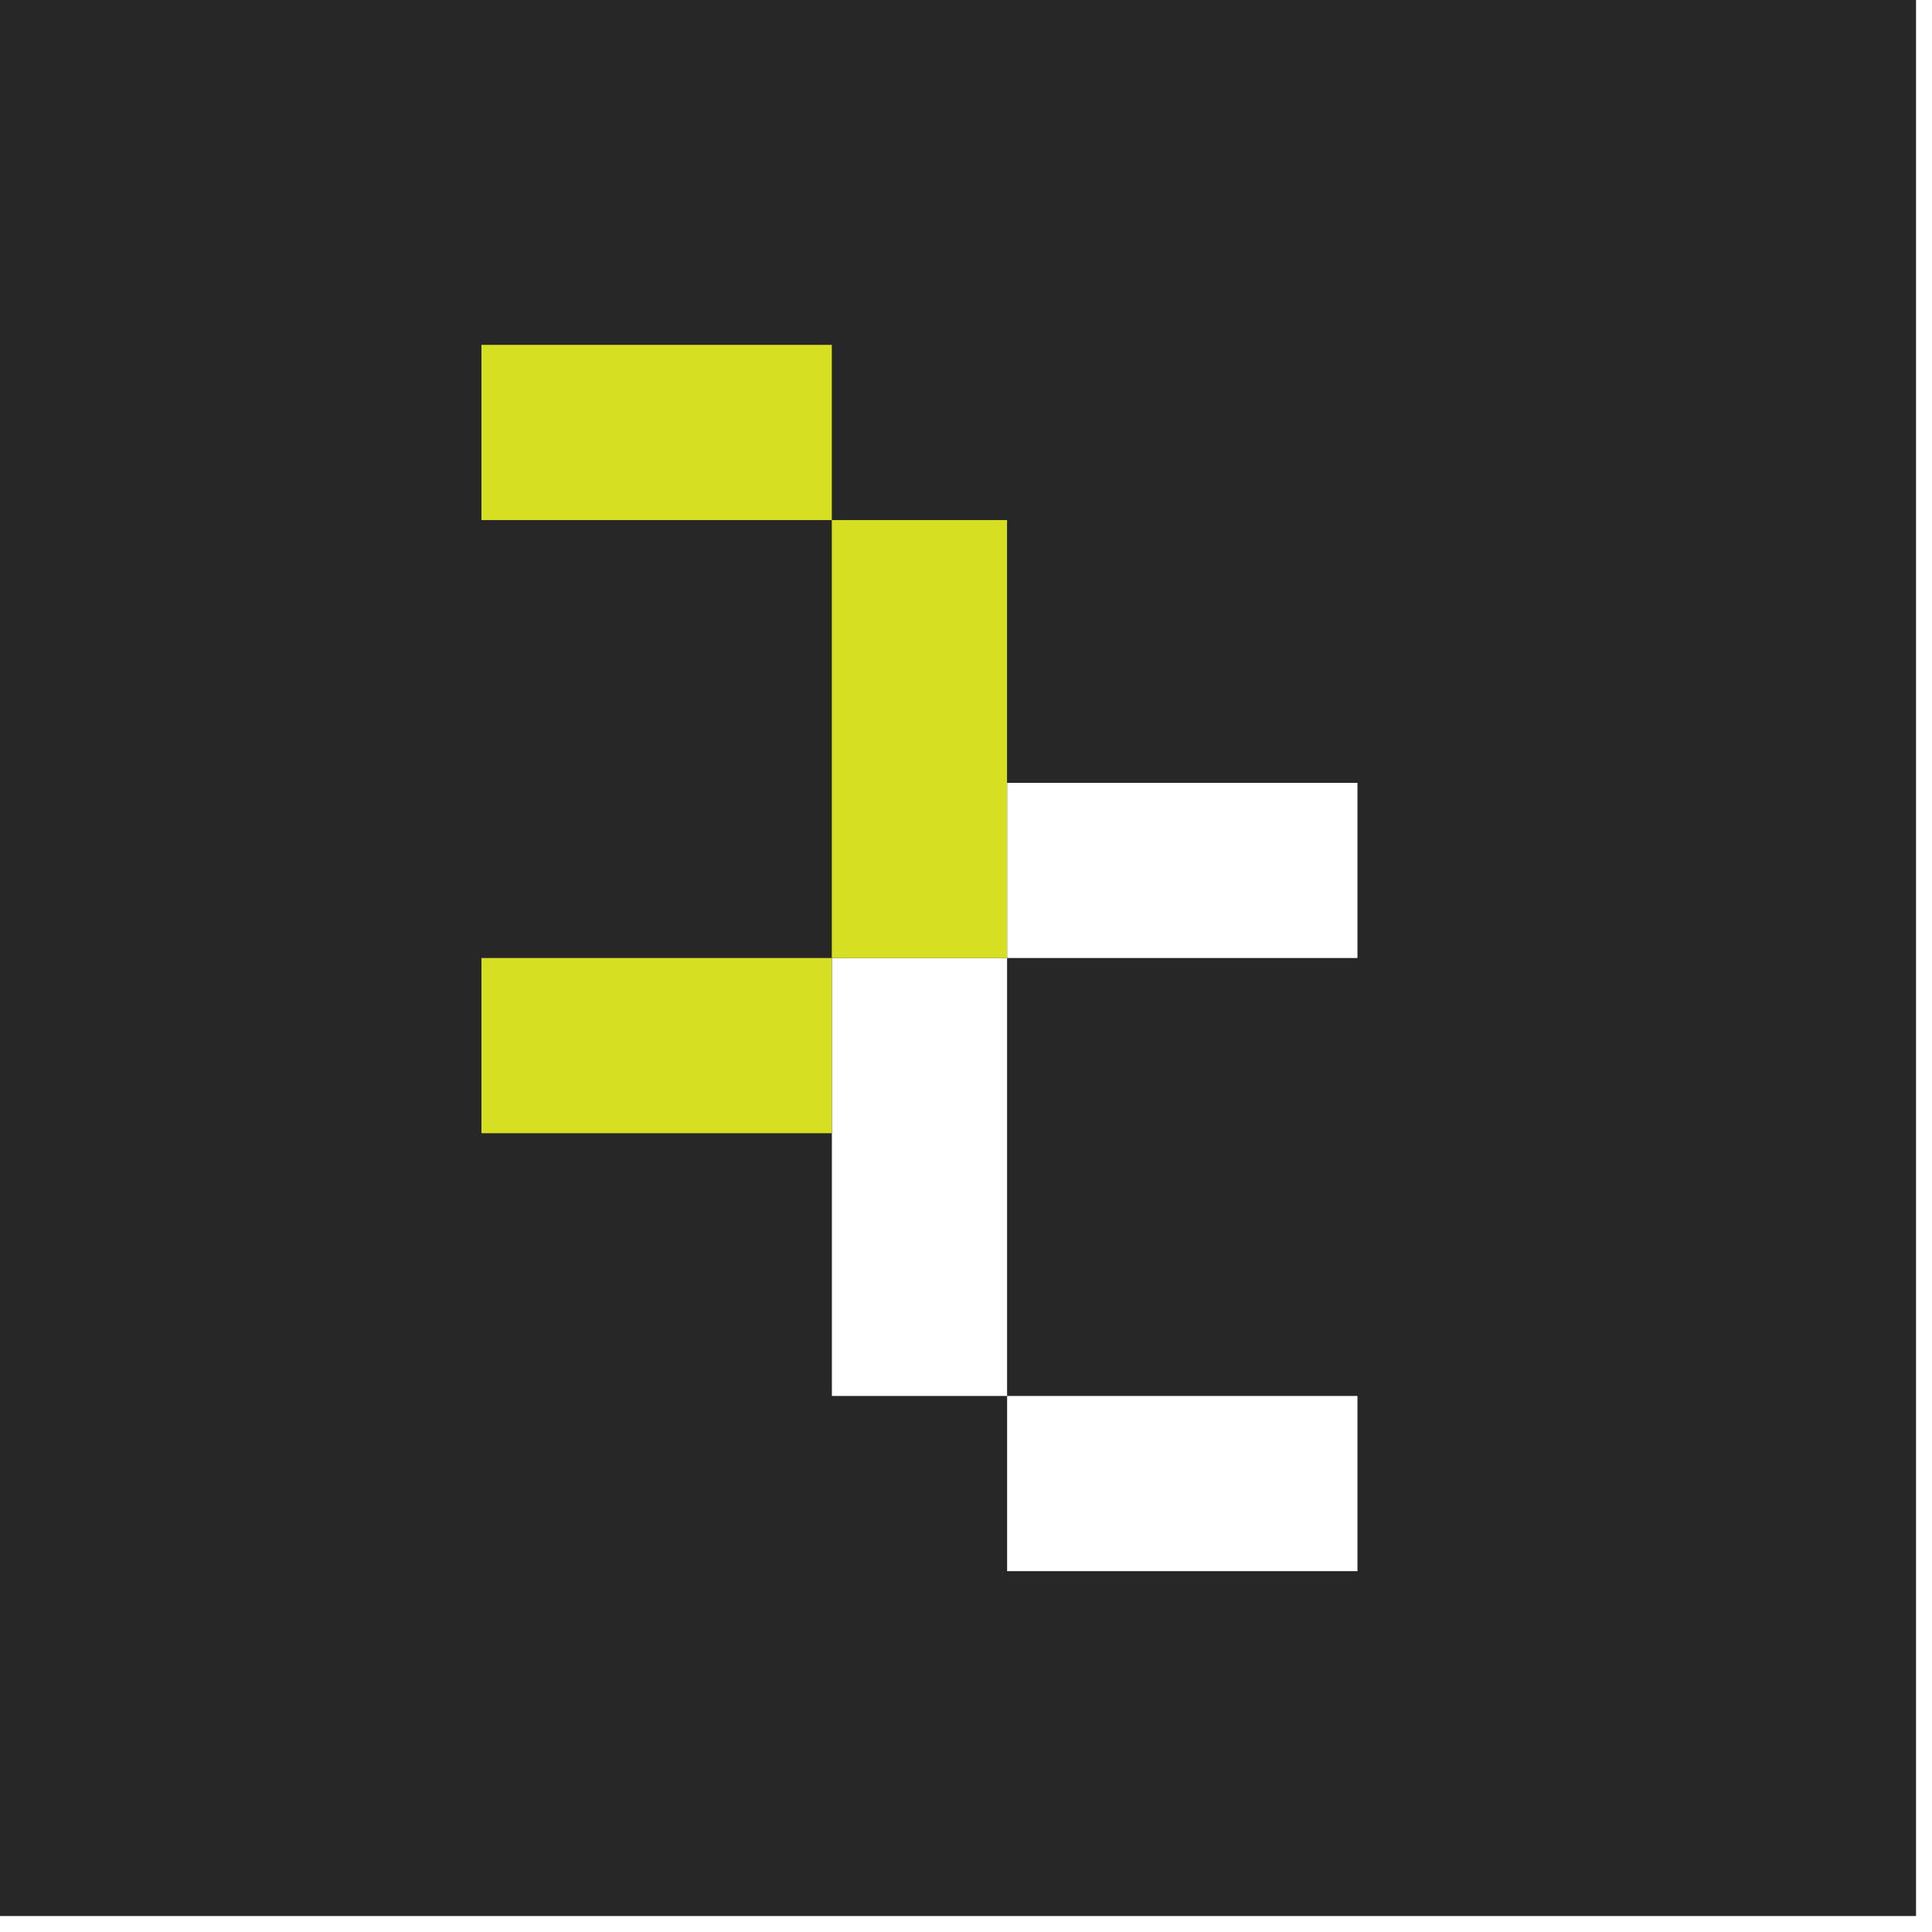 <svg width="60" height="60" viewBox="0 0 60 60" fill="none" xmlns="http://www.w3.org/2000/svg">
<path d="M59.504 0H0V59.504H59.504V0Z" fill="#272727"/>
<g filter="url(#filter0_d_1667_63)">
<path d="M32.474 37.913V35.193V32.472V29.752H27.033V32.472V35.193V37.913V40.633V43.353H32.474V40.633V37.913Z" fill="white"/>
<path d="M35.195 48.794H37.915H40.635H43.355V43.353H40.635H37.915H35.195H32.475V48.794H35.195Z" fill="white"/>
<path d="M37.915 29.752H40.635H43.355V24.312H40.635H37.915H35.195H32.475V29.752H35.195H37.915Z" fill="white"/>
</g>
<g filter="url(#filter1_d_1667_63)">
<path d="M27.031 16.151V18.871V21.591V24.312V27.032V29.752H32.472V27.032V24.312V21.591V18.871V16.151H27.031Z" fill="#D7DF23"/>
<path d="M21.591 29.752H18.871H16.15V35.193H18.871H21.591H24.311H27.031V29.752H24.311H21.591Z" fill="#D7DF23"/>
<path d="M24.311 10.71H21.591H18.871H16.15V16.151H18.871H21.591H24.311H27.031V10.71H24.311Z" fill="#D7DF23"/>
</g>
<defs>
<filter id="filter0_d_1667_63" x="25.835" y="24.312" width="17.52" height="24.482" filterUnits="userSpaceOnUse" color-interpolation-filters="sRGB">
<feFlood flood-opacity="0" result="BackgroundImageFix"/>
<feColorMatrix in="SourceAlpha" type="matrix" values="0 0 0 0 0 0 0 0 0 0 0 0 0 0 0 0 0 0 127 0" result="hardAlpha"/>
<feOffset dx="-1.198"/>
<feComposite in2="hardAlpha" operator="out"/>
<feColorMatrix type="matrix" values="0 0 0 0 0 0 0 0 0 0 0 0 0 0 0 0 0 0 0.25 0"/>
<feBlend mode="normal" in2="BackgroundImageFix" result="effect1_dropShadow_1667_63"/>
<feBlend mode="normal" in="SourceGraphic" in2="effect1_dropShadow_1667_63" result="shape"/>
</filter>
<filter id="filter1_d_1667_63" x="14.953" y="10.71" width="17.518" height="24.482" filterUnits="userSpaceOnUse" color-interpolation-filters="sRGB">
<feFlood flood-opacity="0" result="BackgroundImageFix"/>
<feColorMatrix in="SourceAlpha" type="matrix" values="0 0 0 0 0 0 0 0 0 0 0 0 0 0 0 0 0 0 127 0" result="hardAlpha"/>
<feOffset dx="-1.198"/>
<feComposite in2="hardAlpha" operator="out"/>
<feColorMatrix type="matrix" values="0 0 0 0 0 0 0 0 0 0 0 0 0 0 0 0 0 0 0.25 0"/>
<feBlend mode="normal" in2="BackgroundImageFix" result="effect1_dropShadow_1667_63"/>
<feBlend mode="normal" in="SourceGraphic" in2="effect1_dropShadow_1667_63" result="shape"/>
</filter>
</defs>
</svg>
